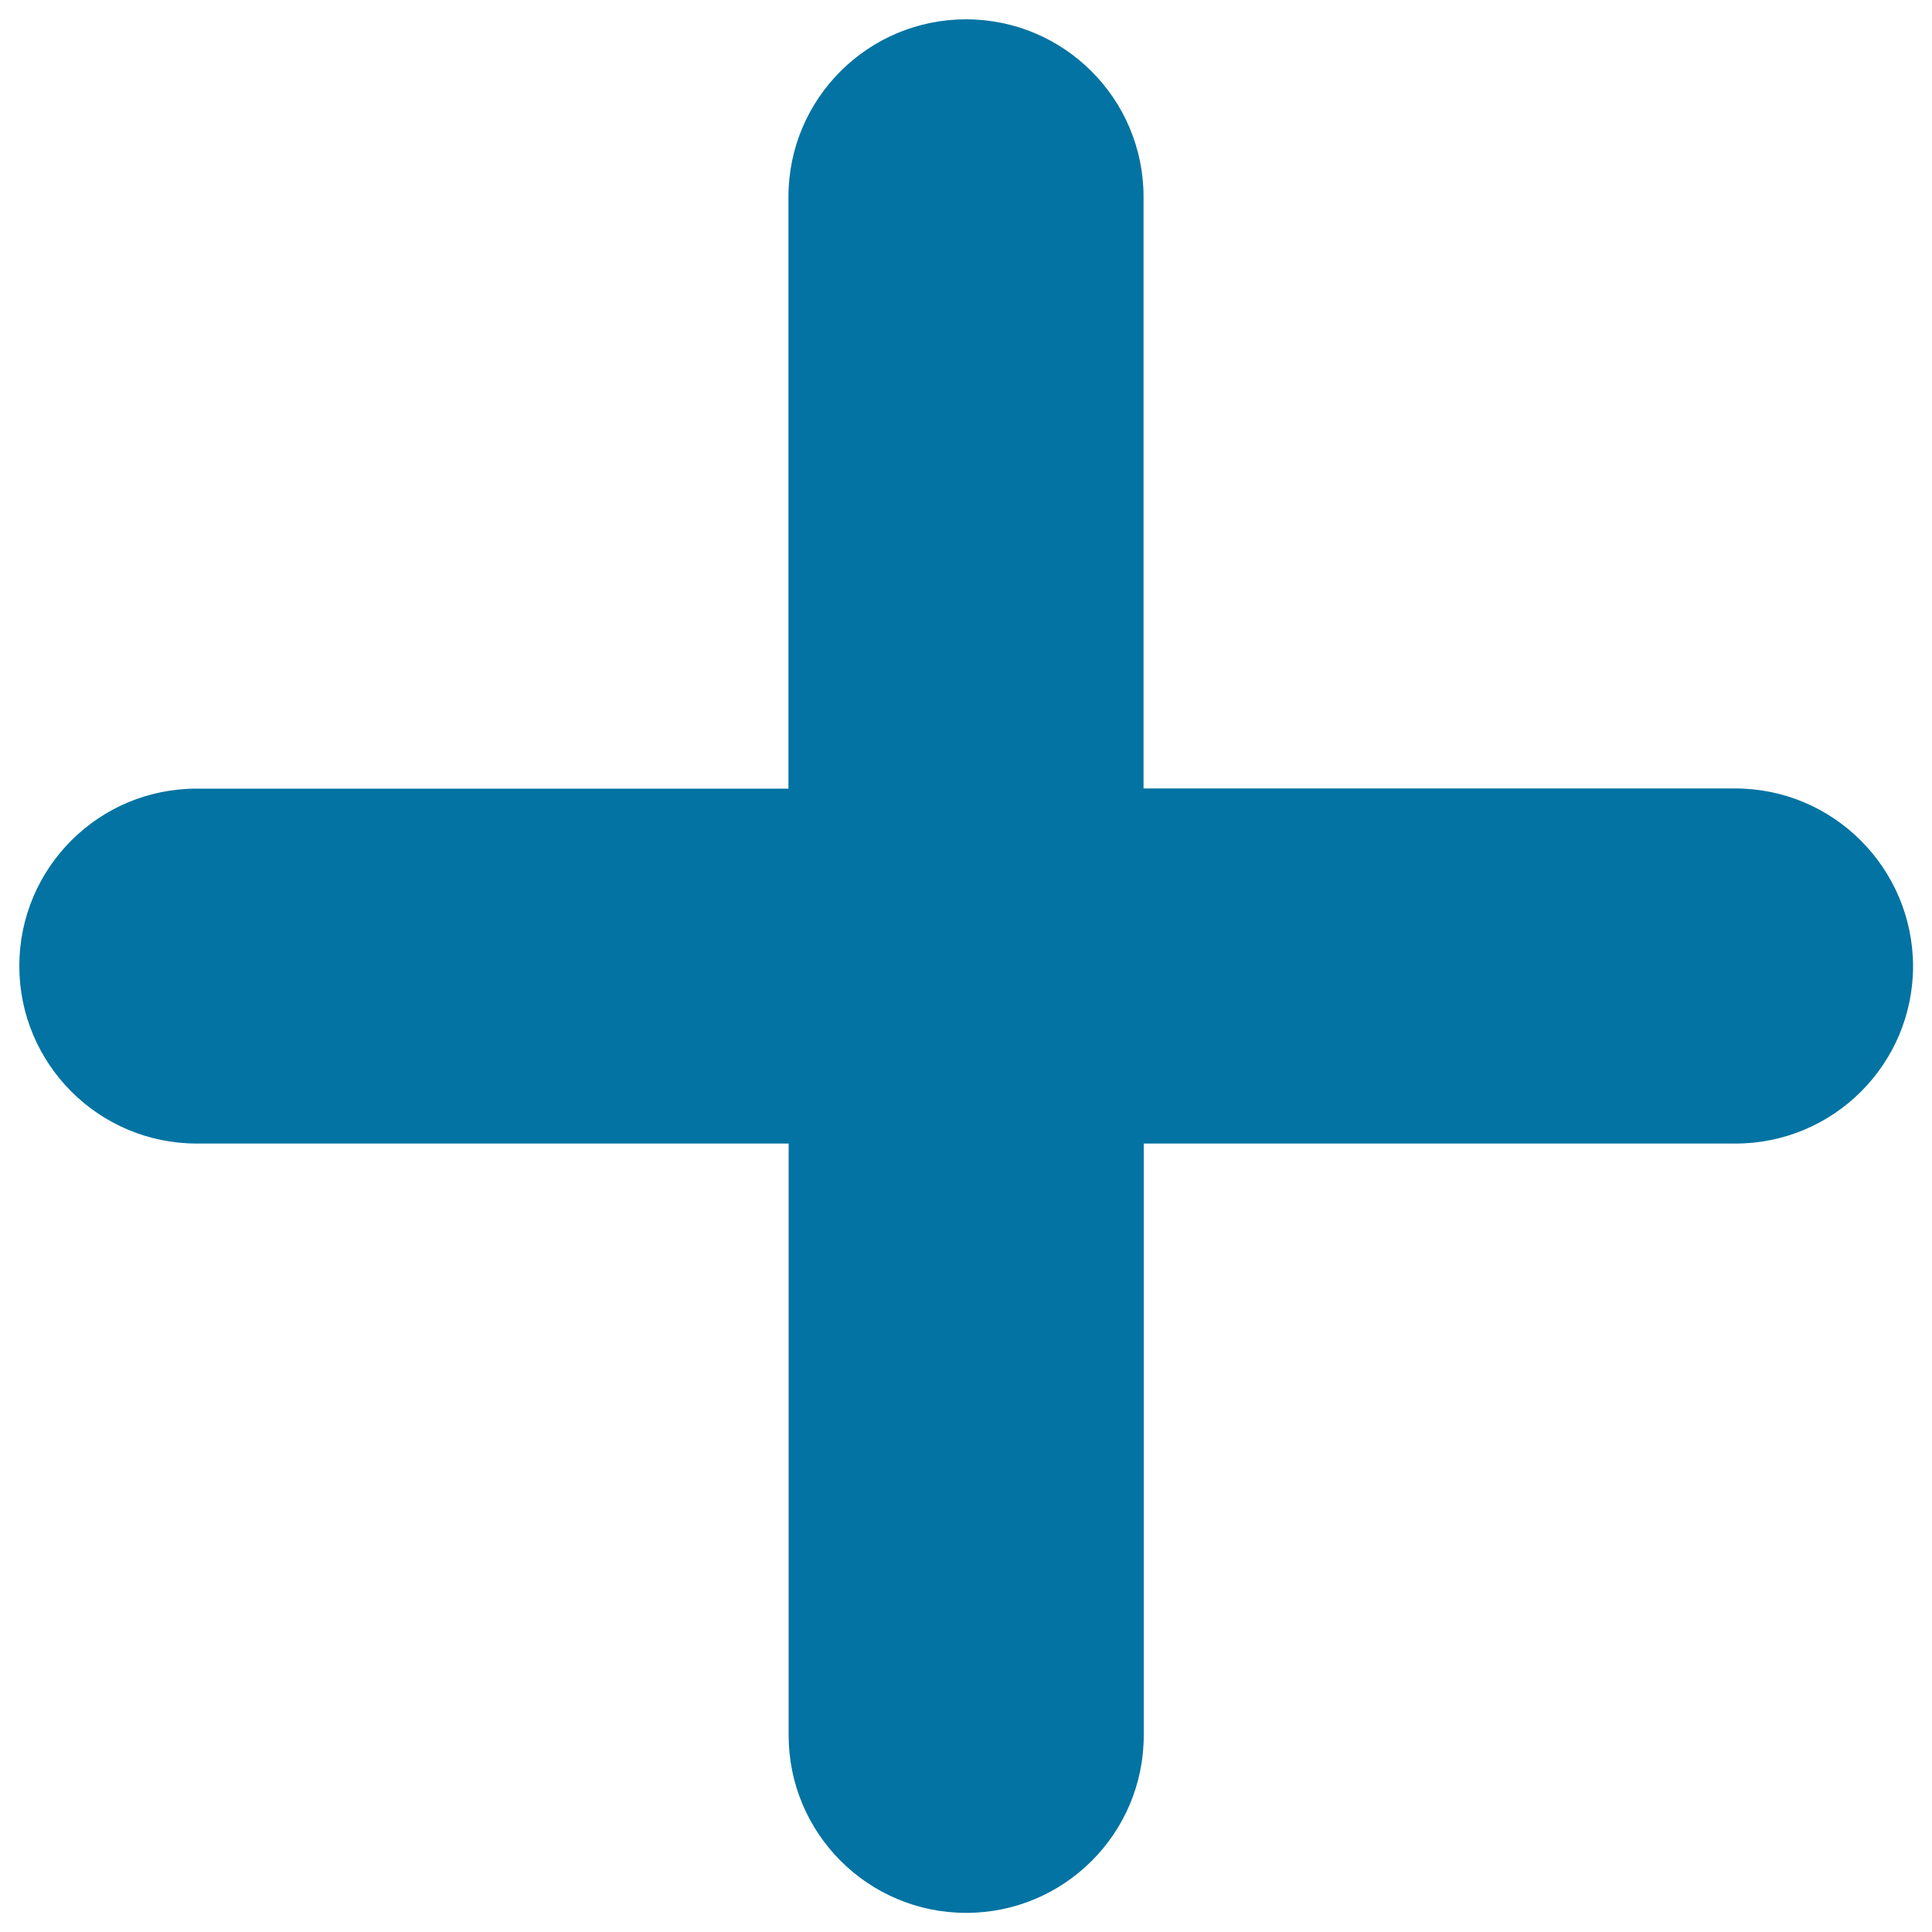 <svg xmlns="http://www.w3.org/2000/svg" viewBox="0 0 1000 1000" style="fill:#0273a2">
<title>Sum increment sign SVG icon</title>
<g><g id="plus"><g><path d="M898.1,408.1H591.9V101.9c0-50.7-41.1-91.9-91.9-91.9c-50.7,0-91.9,41.1-91.9,91.9v306.3H101.9C51.1,408.1,10,449.3,10,500c0,50.7,41.1,91.9,91.9,91.9h306.3v306.3c0,50.7,41.1,91.9,91.9,91.9c50.7,0,91.9-41.1,91.9-91.9V591.9h306.3c50.7,0,91.9-41.1,91.9-91.9C990,449.3,948.9,408.1,898.1,408.1z"/></g></g></g>
</svg>